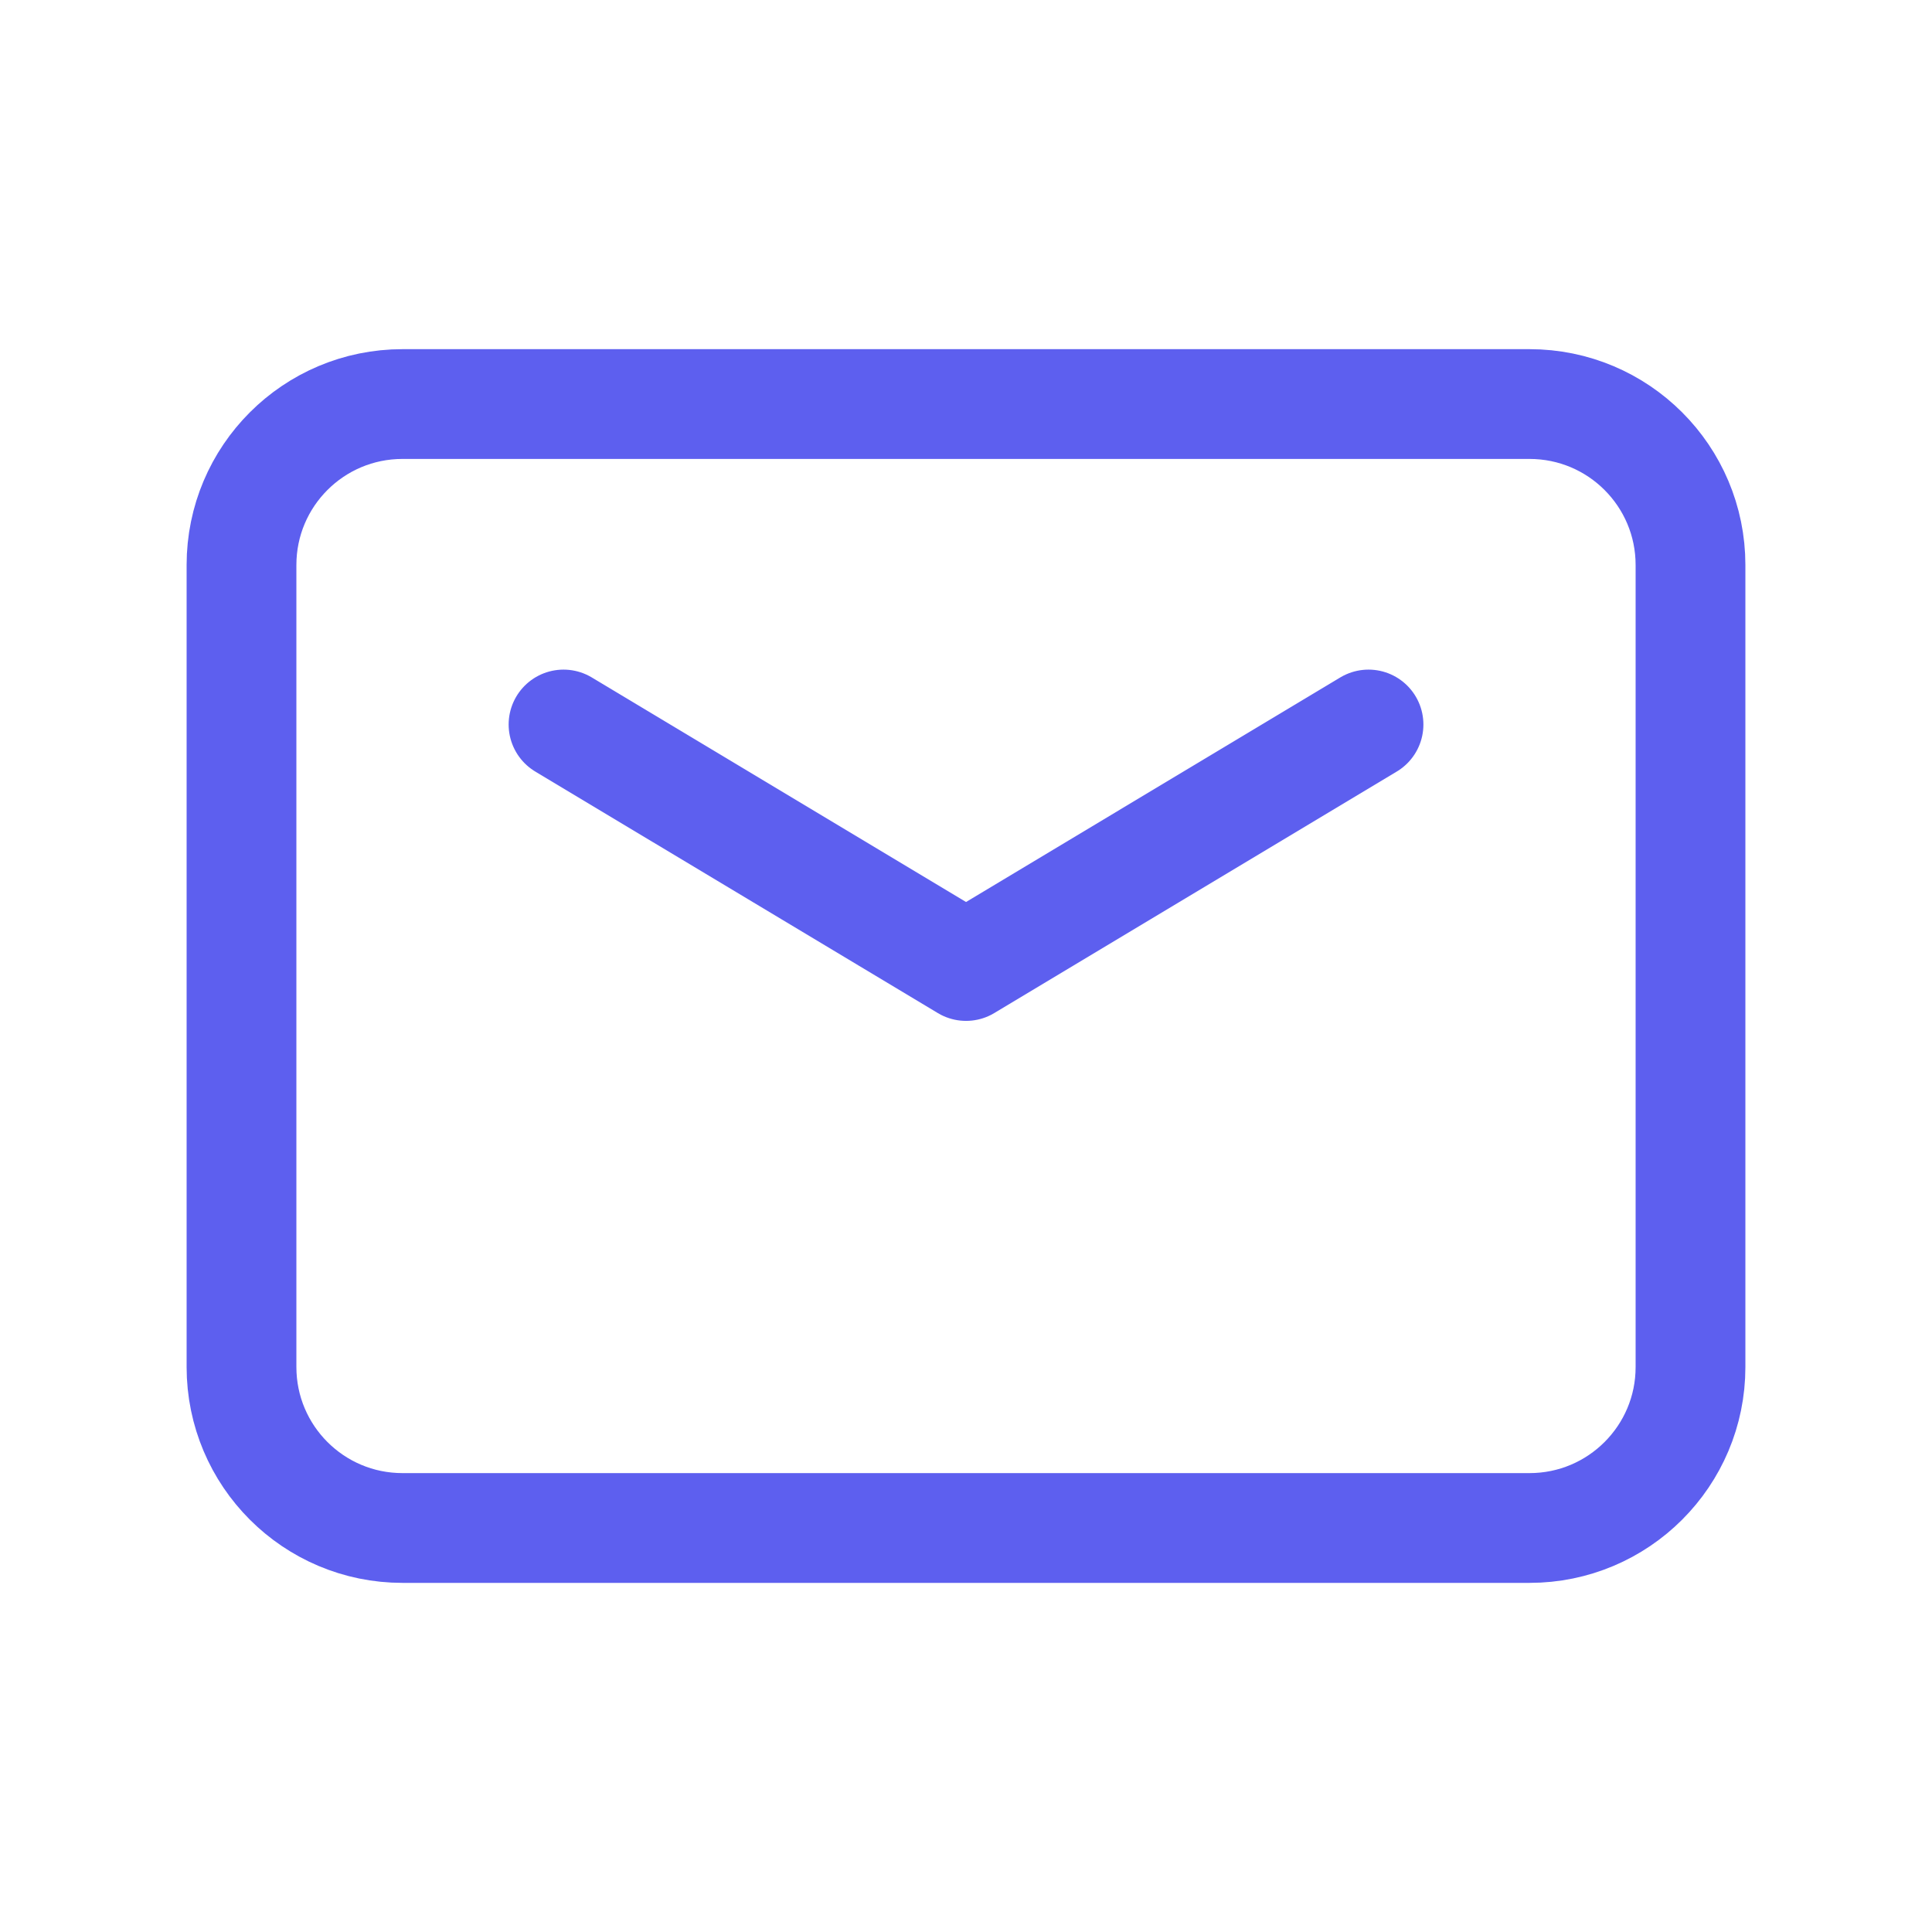 <svg width="44" height="44" viewBox="0 0 44 44" fill="none" xmlns="http://www.w3.org/2000/svg">
<path d="M34.833 34.799H9.167C7.141 34.799 5.5 33.158 5.5 31.132V12.868C5.5 10.842 7.141 9.202 9.167 9.202H34.833C36.859 9.202 38.5 10.842 38.5 12.868V31.134C38.5 33.158 36.859 34.799 34.833 34.799V34.799Z" stroke="#5D5FEF" stroke-width="2.5" stroke-linecap="round" stroke-linejoin="round"/>
<path d="M31.167 16.5L22.001 22L12.834 16.5" stroke="#5D5FEF" stroke-width="2.5" stroke-linecap="round" stroke-linejoin="round"/>
</svg>
